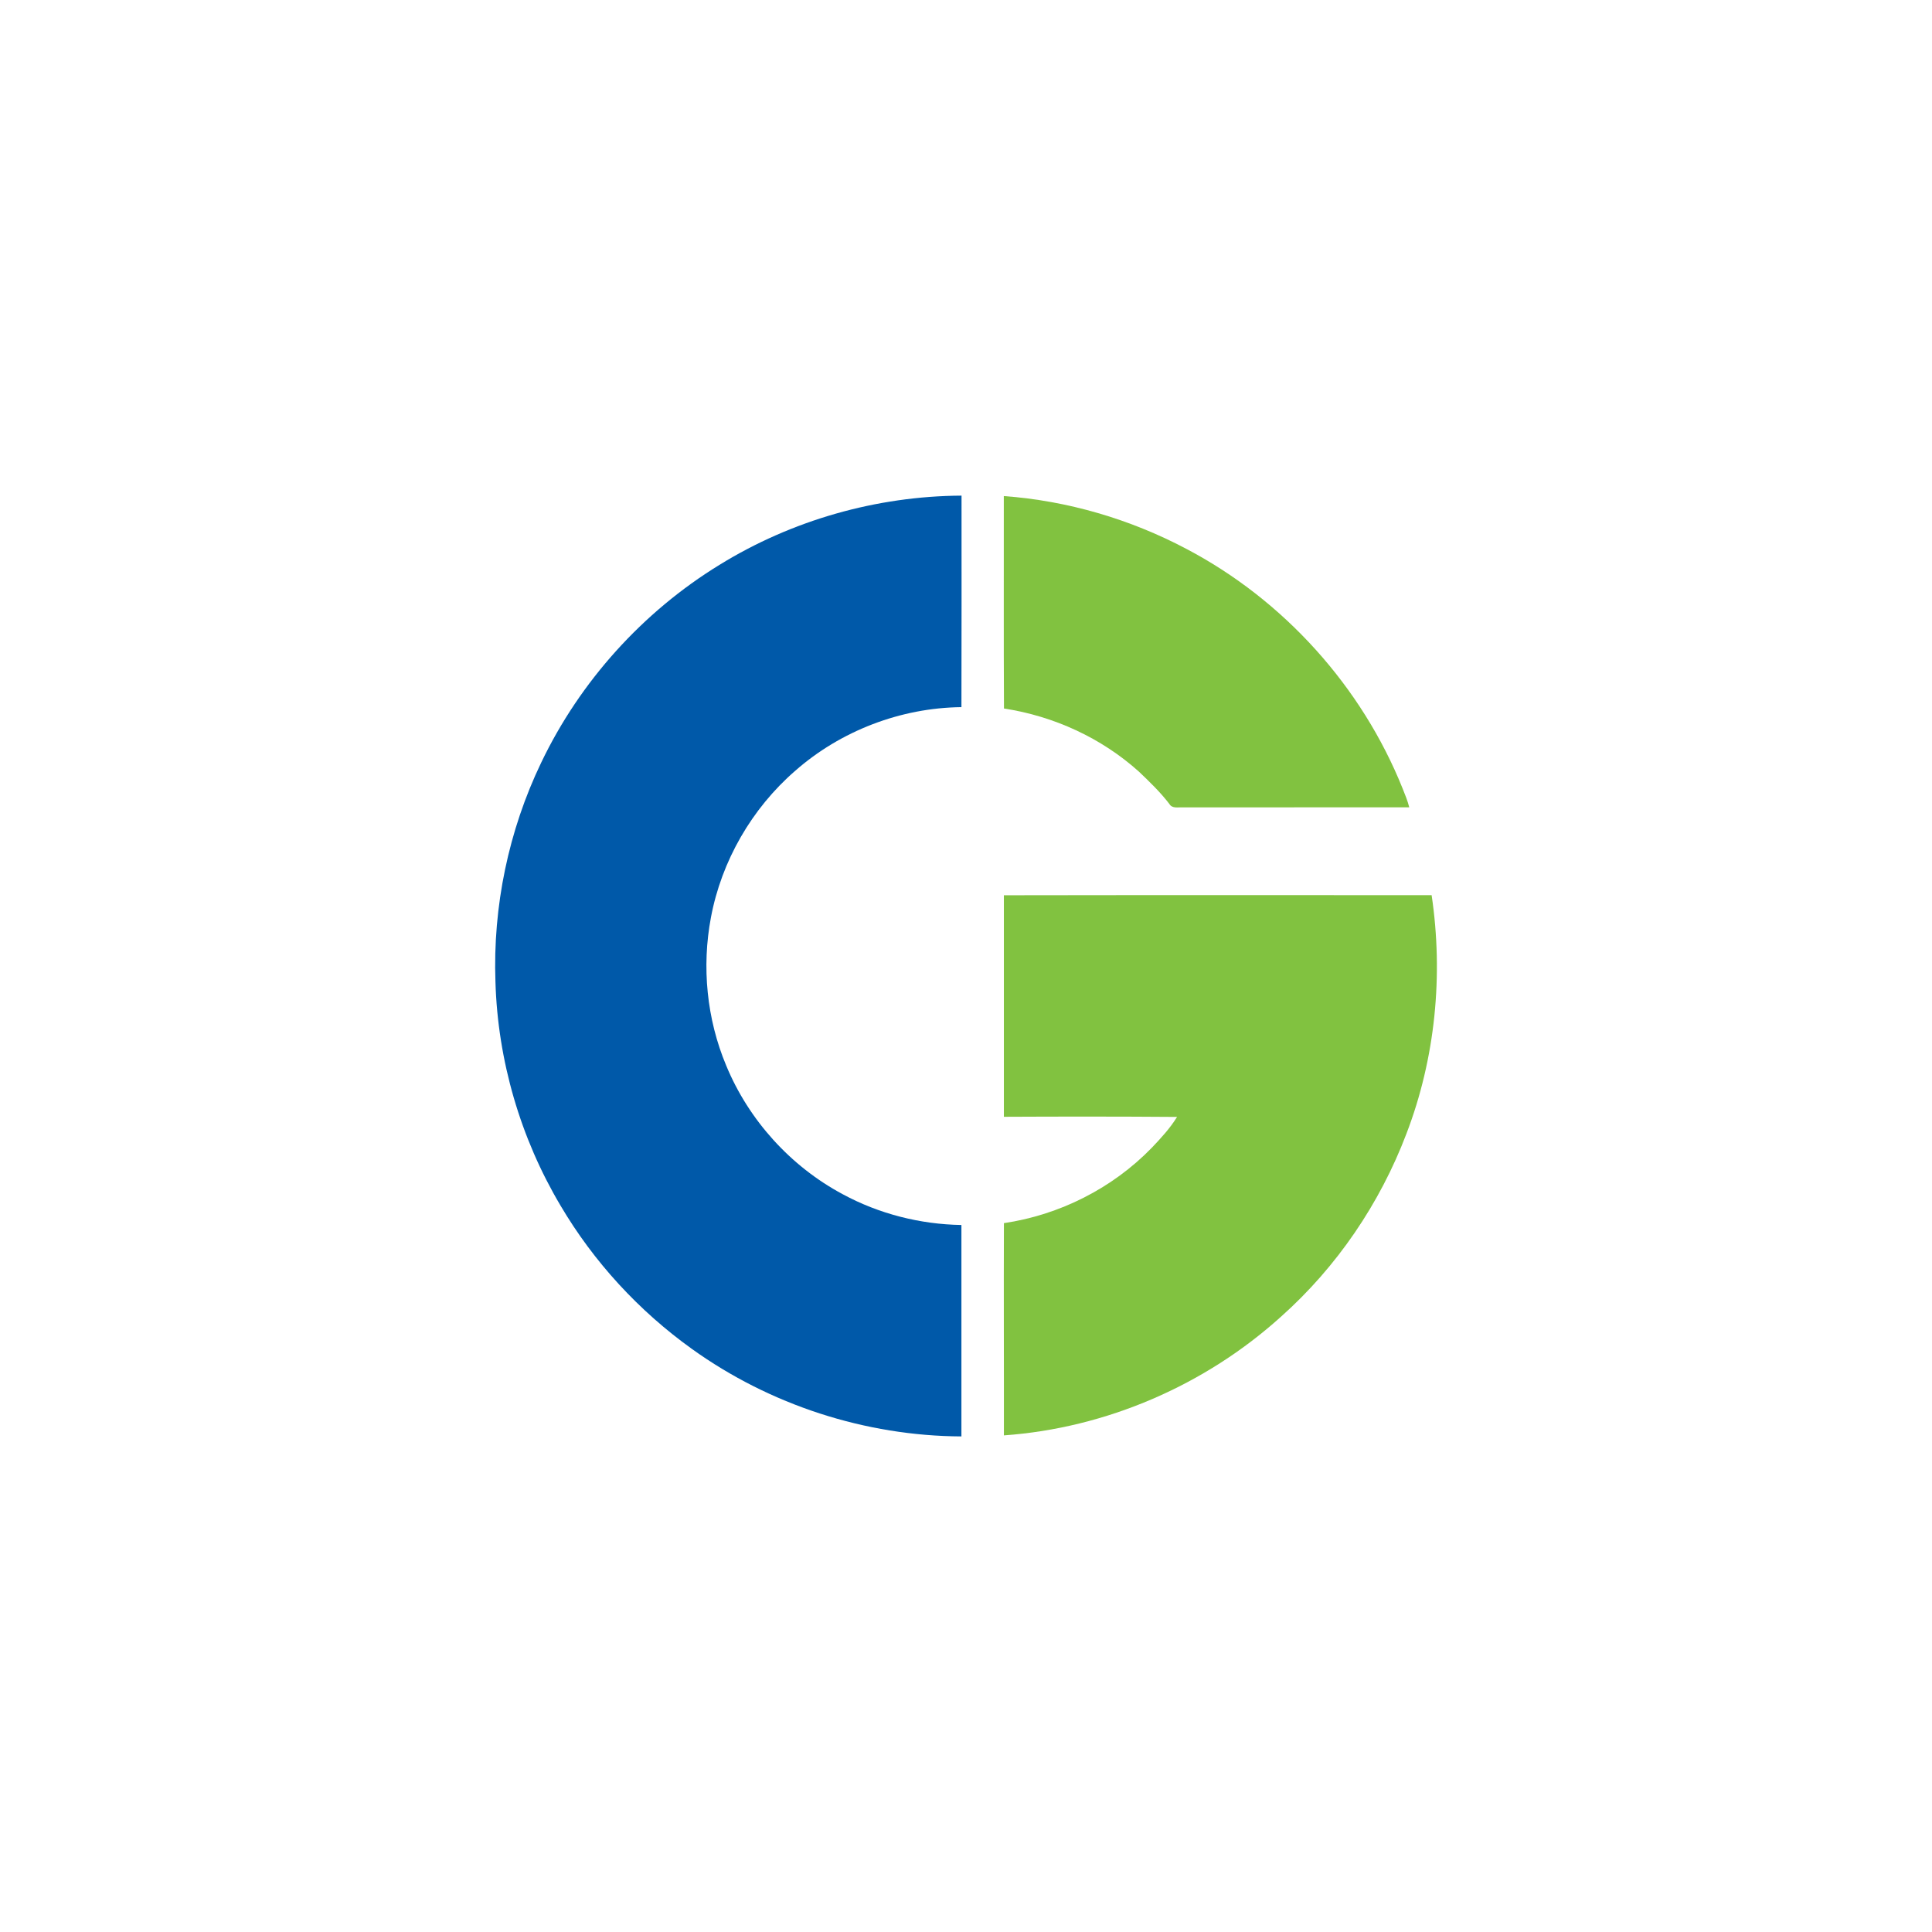 <svg xmlns="http://www.w3.org/2000/svg" xmlns:xlink="http://www.w3.org/1999/xlink" width="1080" height="1080" viewBox="0 0 1080 1080" xml:space="preserve"><desc>Created with Fabric.js 5.2.4</desc><defs></defs><rect x="0" y="0" width="100%" height="100%" fill="transparent"></rect><g transform="matrix(1 0 0 1 540 540)" id="f83ba9ce-9555-416c-8268-22bc0529cd98"></g><g transform="matrix(1 0 0 1 540 540)" id="65d73384-902f-4561-a3a3-5d4384d33bb5"><rect style="stroke: none; stroke-width: 1; stroke-dasharray: none; stroke-linecap: butt; stroke-dashoffset: 0; stroke-linejoin: miter; stroke-miterlimit: 4; fill: rgb(255,255,255); fill-rule: nonzero; opacity: 1; visibility: hidden;" x="-540" y="-540" rx="0" ry="0" width="1080" height="1080"></rect></g><g transform="matrix(0.8 0 0 0.8 540 540)"><g style="">		<g transform="matrix(1 0 0 1 -490 -490)"><rect style="stroke: none; stroke-width: 1; stroke-dasharray: none; stroke-linecap: butt; stroke-dashoffset: 0; stroke-linejoin: miter; stroke-miterlimit: 4; fill: rgb(255,255,255); fill-opacity: 0; fill-rule: nonzero; opacity: 1;" x="-50" y="-50" rx="0" ry="0" width="100" height="100"></rect></g>		<g transform="matrix(1 0 0 1 0 0)"><rect style="stroke: none; stroke-width: 1; stroke-dasharray: none; stroke-linecap: butt; stroke-dashoffset: 0; stroke-linejoin: miter; stroke-miterlimit: 4; fill: rgb(255,255,255); fill-rule: nonzero; opacity: 1; visibility: hidden;" x="-540" y="-540" rx="0" ry="0" width="1080" height="1080"></rect></g>		<g transform="matrix(1.36 0 0 1.36 -166.05 0.01)"><path style="stroke: none; stroke-width: 1; stroke-dasharray: none; stroke-linecap: butt; stroke-dashoffset: 0; stroke-linejoin: miter; stroke-miterlimit: 4; fill: rgb(0,89,169); fill-rule: nonzero; opacity: 1;" transform=" translate(-128.31, -248.81)" d="M 123.69 42.73 C 160.87 19.76 204.42 7.37 248.11 7.13 C 248.09 43.35 248.18 79.58 248.06 115.8 C 216.86 116.14 185.96 127.97 162.56 148.59 C 140.31 167.94 124.78 194.87 119.35 223.87 C 114.56 249.25 117.19 276.03 127.17 299.88 C 138.73 327.94 160.27 351.73 187.03 366.04 C 205.7 376.16 226.84 381.53 248.05 381.87 C 248.06 418.08 248.06 454.29 248.05 490.5 C 198.7 490.27 149.63 474.32 109.55 445.53 C 82.32 426 59.13 400.82 42.1 371.94 C 21.48 337.27 9.82 297.31 8.64 256.98 C 7.26 218.26 15.36 179.22 32.15 144.29 C 52.1 102.6 84.29 66.9 123.69 42.73 z" stroke-linecap="round"></path></g>		<g transform="matrix(1.36 0 0 1.36 168.06 -219.57)"><path style="stroke: none; stroke-width: 1; stroke-dasharray: none; stroke-linecap: butt; stroke-dashoffset: 0; stroke-linejoin: miter; stroke-miterlimit: 4; fill: rgb(129,194,64); fill-rule: nonzero; opacity: 1;" transform=" translate(-373.15, -87.93)" d="M 269 7.93 C 301.77 10.33 333.94 19.77 362.95 35.14 C 412.88 61.42 452.93 105.85 473.92 158.22 C 475.2 161.38 476.49 164.53 477.31 167.84 C 438.55 167.9 399.79 167.83 361.04 167.88 C 358.62 167.74 355.46 168.63 354.02 166.06 C 349.38 160.02 343.9 154.73 338.4 149.5 C 319.14 132.18 294.65 120.99 269.09 117.08 C 268.88 80.7 269.06 44.31 269 7.93 z" stroke-linecap="round"></path></g>		<g transform="matrix(1.36 0 0 1.36 177.73 139.23)"><path style="stroke: none; stroke-width: 1; stroke-dasharray: none; stroke-linecap: butt; stroke-dashoffset: 0; stroke-linejoin: miter; stroke-miterlimit: 4; fill: rgb(129,194,64); fill-rule: nonzero; opacity: 1;" transform=" translate(-380.22, -350.85)" d="M 269 212.13 C 342.26 211.99 415.51 212.1 488.77 212.07 C 494.88 253.17 490.71 295.87 475.8 334.71 C 462.22 370.47 440.09 403.03 411.54 428.51 C 372.51 463.84 321.57 485.91 269.01 489.64 C 269.07 453.29 268.87 416.94 269.02 380.59 C 297.63 376.37 324.77 362.68 344.93 341.92 C 349.66 336.96 354.37 331.88 357.97 326.02 C 328.32 325.79 298.66 325.81 269 325.95 C 269 288.01 269 250.07 269 212.13 z" stroke-linecap="round"></path></g></g></g></svg>